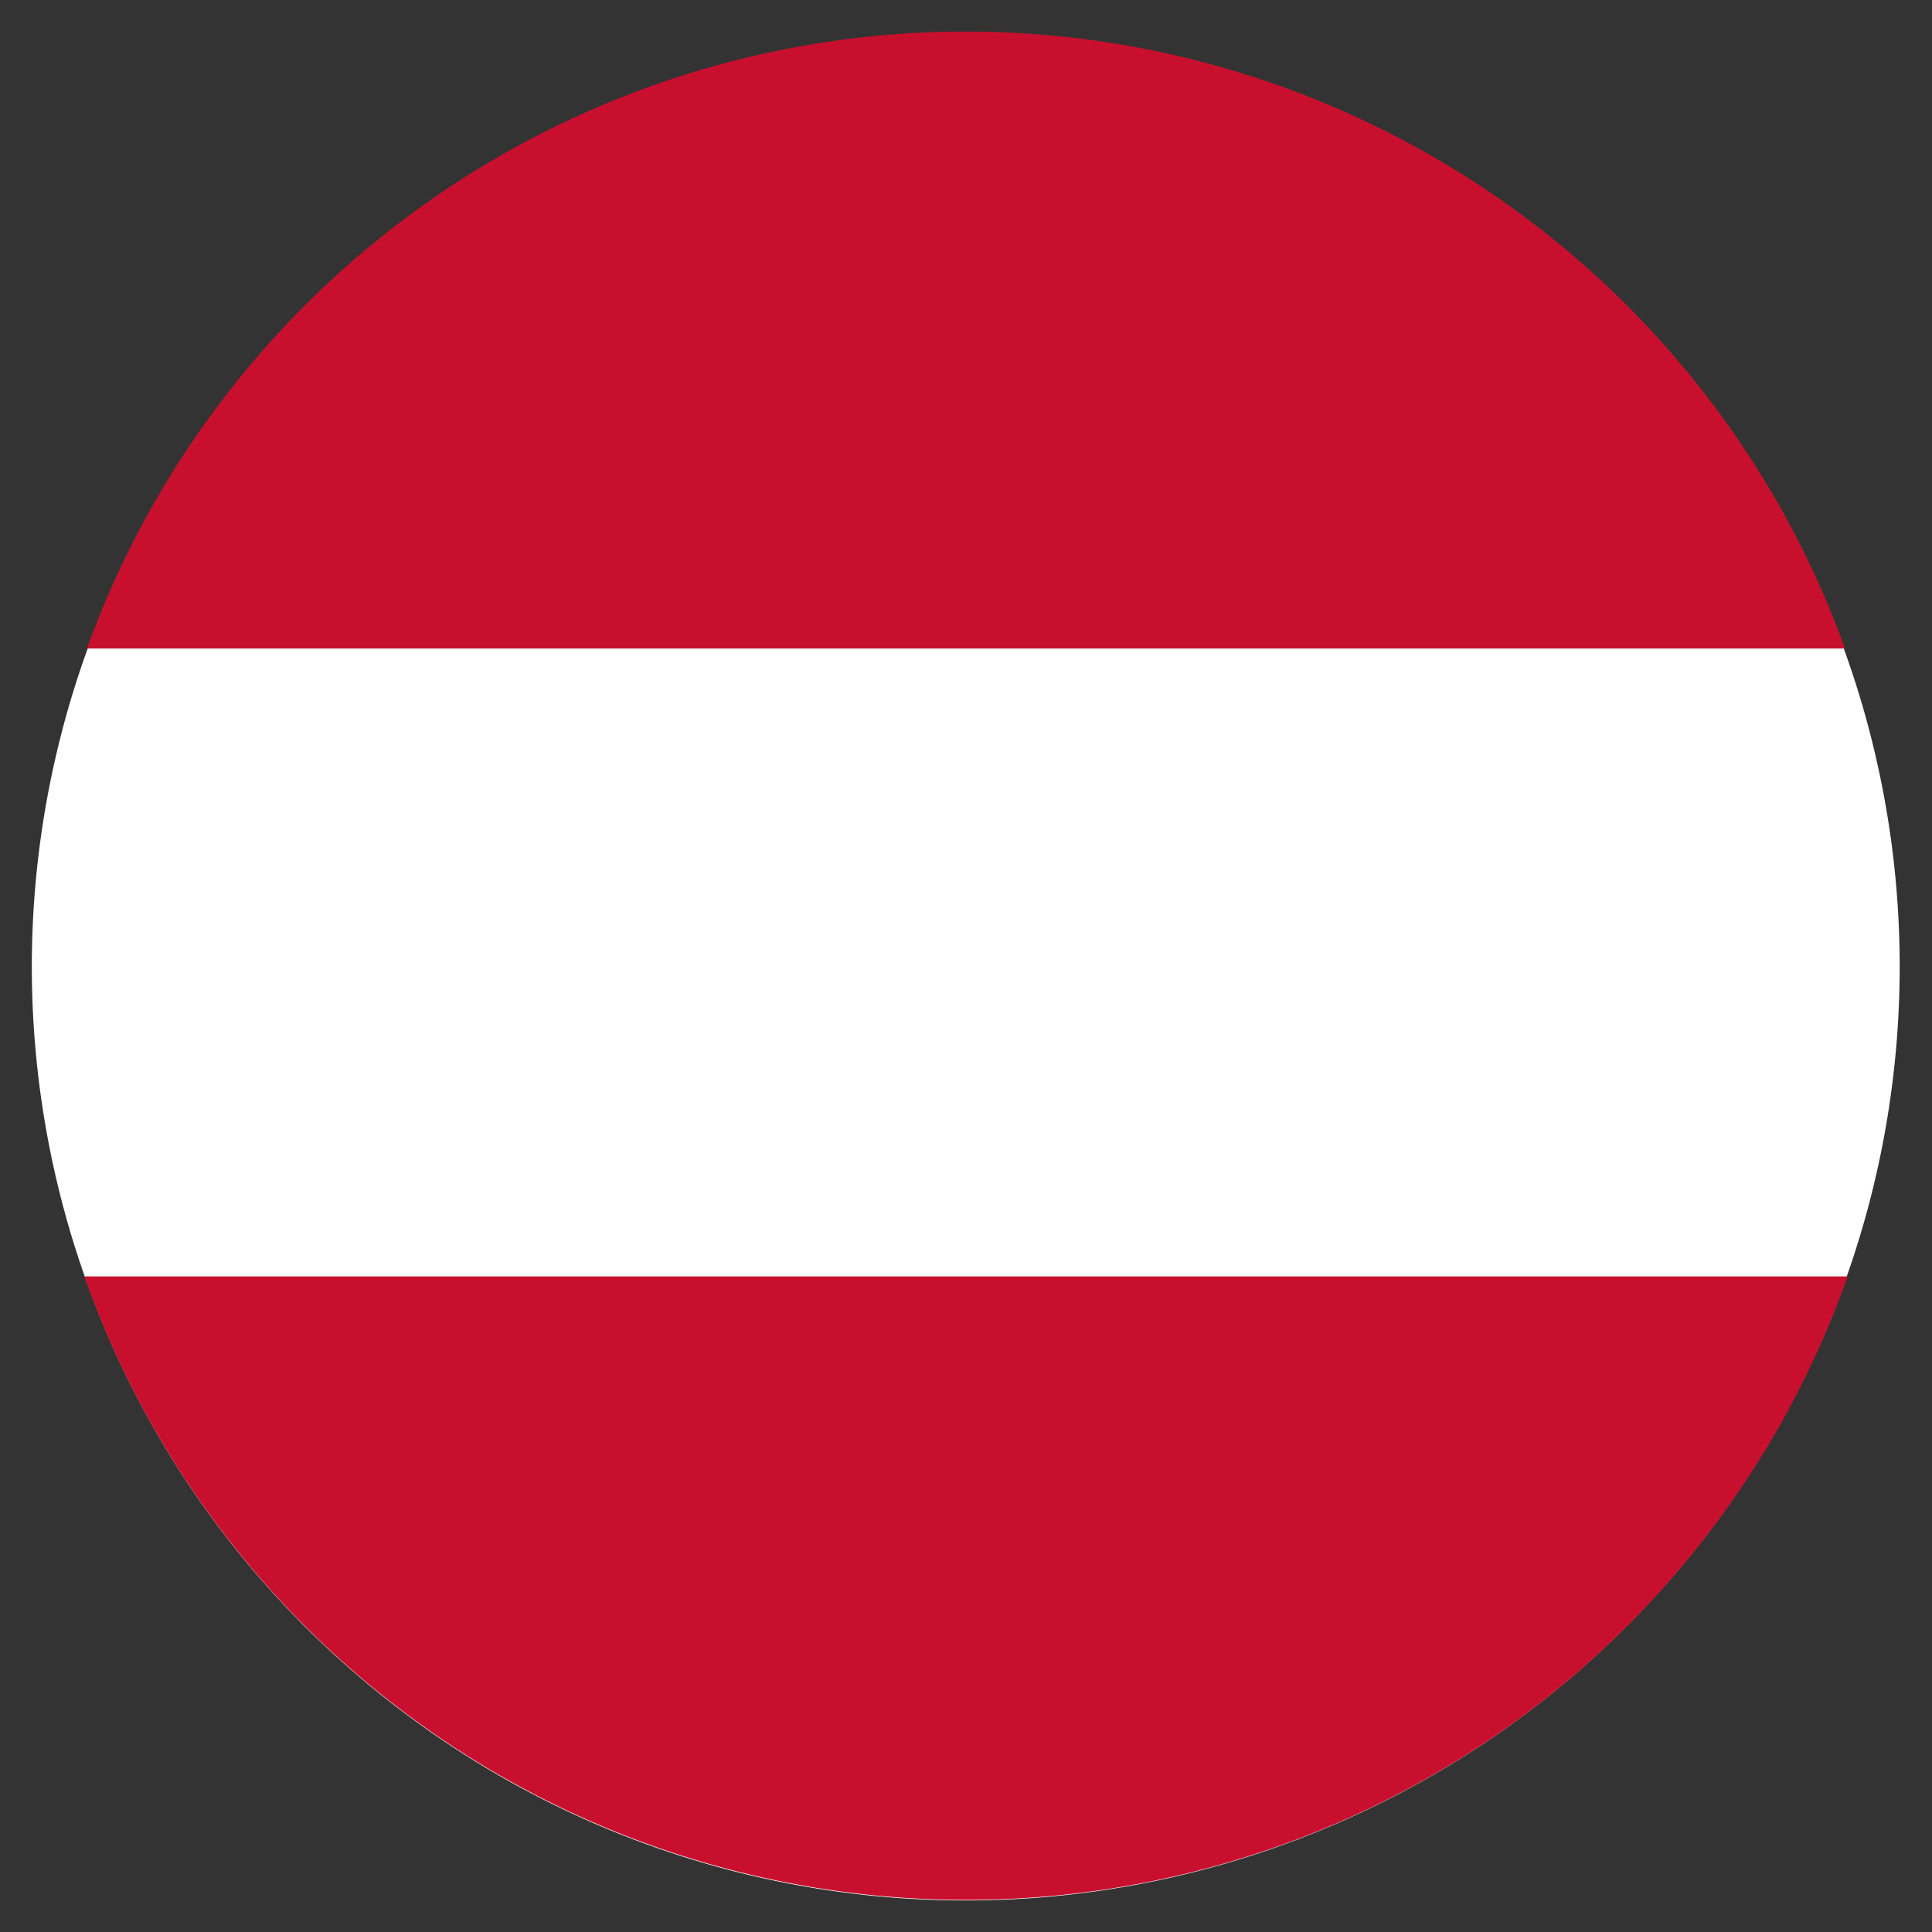 <?xml version="1.0" encoding="iso-8859-1"?>
<svg xmlns="http://www.w3.org/2000/svg" width="30" height="30" viewBox="0 0 30 30"><rect x="0" y="0" width="30" height="30" fill="#333333" stroke="none"/><defs><style>.cls-1{fill:#fff;}.cls-2{fill:#c8102e;}</style></defs><g id="Austria"><path class="cls-1" d="M15,.51A14.43,14.43,0,0,1,25.25,4.76l.07.07a14.49,14.49,0,0,1-.07,20.43l-.07.07A14.5,14.5,0,1,1,15,.51Z"/><path class="cls-2" d="M15,.49a14.52,14.52,0,0,1,13.65,9.58H1.35A14.51,14.51,0,0,1,15,.49ZM28.69,19.82a14.52,14.52,0,0,1-27.38,0Z"/></g></svg>